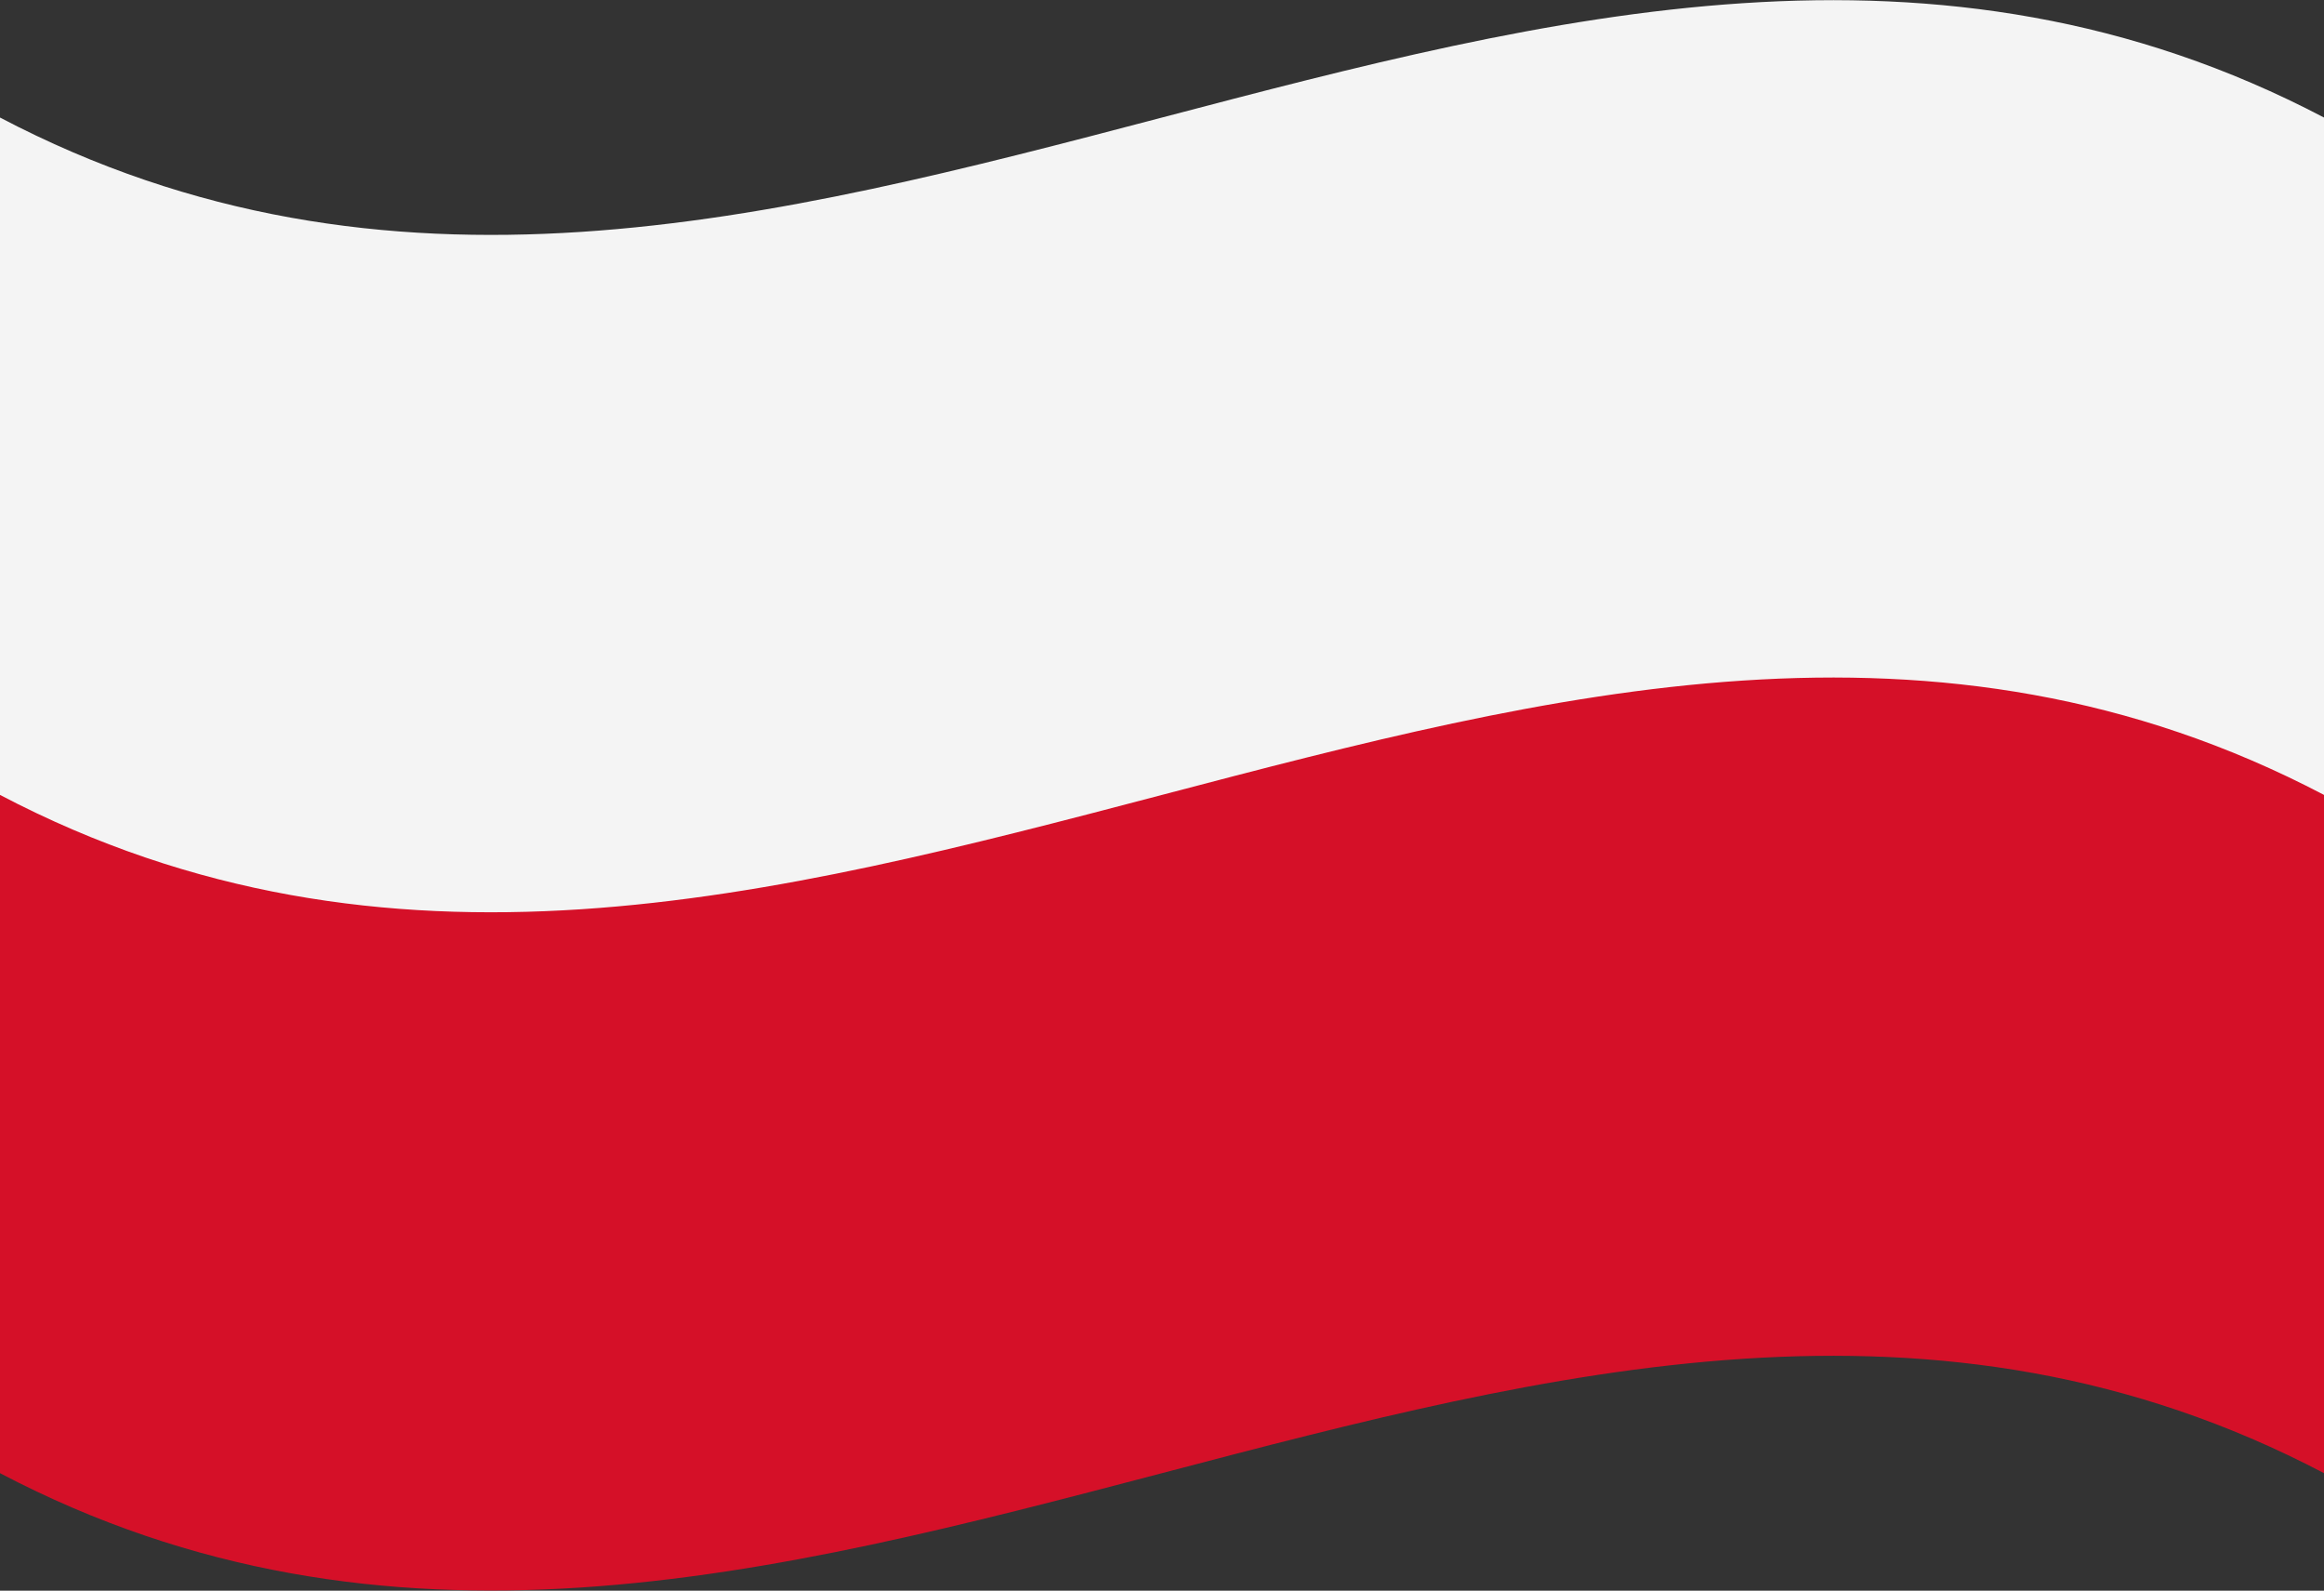 <?xml version="1.0" encoding="UTF-8"?><svg id="Layer_2" xmlns="http://www.w3.org/2000/svg" xmlns:xlink="http://www.w3.org/1999/xlink" viewBox="0 0 26.7 18.27"><rect x="0" y="0" width="26.7" height="18.27" fill="#333333" stroke="none"/><defs><style>.cls-1{fill:none;}.cls-1,.cls-2,.cls-3{stroke-width:0px;}.cls-2{fill:#d51028;}.cls-4{clip-path:url(#clippath-1);}.cls-3{fill:#f4f4f4;}</style><clipPath id="clippath-1"><path class="cls-1" d="M0,1.35c8.9,4.67,17.8-4.67,26.7,0v15.57c-8.9-4.67-17.8,4.67-26.7,0V1.35Z"/></clipPath></defs><g id="Flags"><g id="POLAND"><g class="cls-4"><path class="cls-3" d="M0,9.14c8.9,4.67,17.8-4.67,26.7,0V1.35C17.8-3.32,8.9,6.02,0,1.35v7.79Z"/><path class="cls-2" d="M0,16.92c8.9,4.67,17.8-4.67,26.7,0v-7.79c-8.9-4.67-17.8,4.67-26.7,0v7.79Z"/></g></g></g></svg>